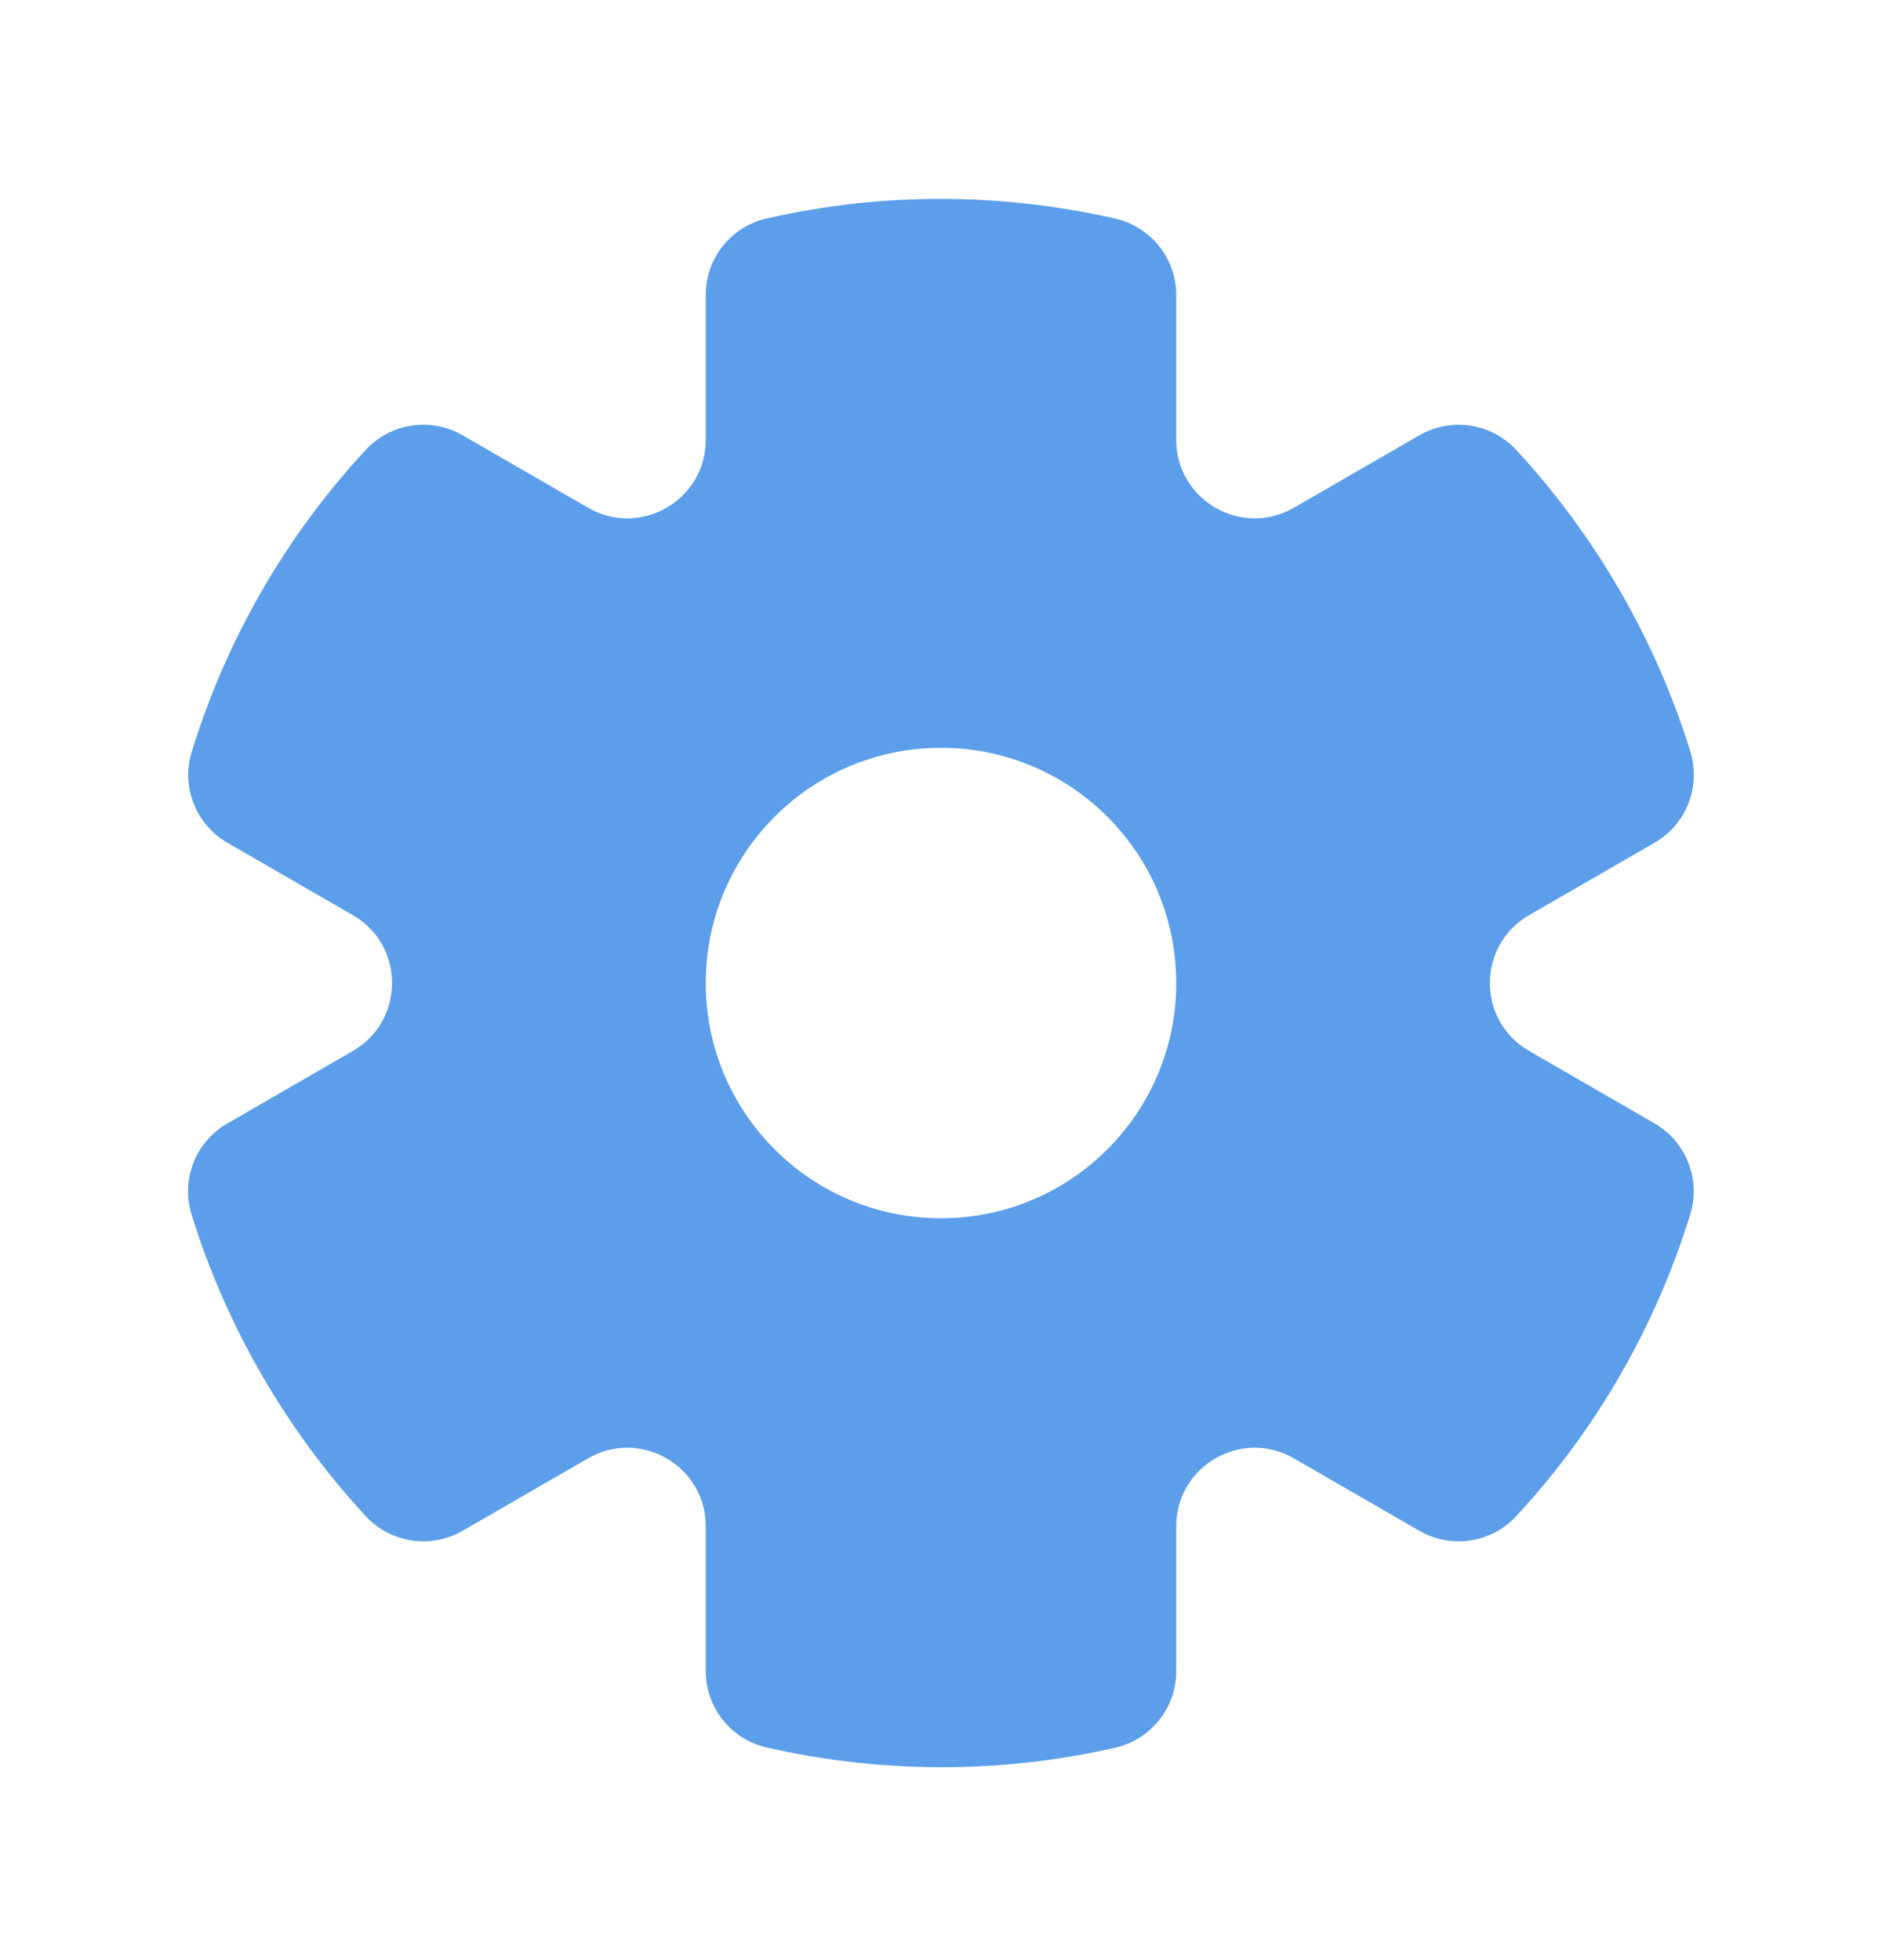 <?xml version="1.0" encoding="UTF-8"?> <svg xmlns="http://www.w3.org/2000/svg" width="24" height="25" viewBox="0 0 24 25" fill="none"><g clip-path="url(#clip0_237_2634)"><path fill-rule="evenodd" clip-rule="evenodd" d="M9 3.761C9 3.294 9.322 2.89 9.777 2.786C11.259 2.448 12.779 2.459 14.222 2.788C14.677 2.892 15 3.297 15 3.763L15 5.61C15 6.38 15.833 6.861 16.5 6.476L18.101 5.552C18.505 5.318 19.017 5.396 19.335 5.738C19.833 6.277 20.279 6.878 20.66 7.538C21.041 8.198 21.339 8.885 21.556 9.586C21.694 10.032 21.505 10.514 21.101 10.748L19.5 11.672C18.833 12.057 18.833 13.019 19.5 13.404L21.099 14.328C21.503 14.561 21.692 15.043 21.555 15.488C21.118 16.903 20.368 18.225 19.334 19.339C19.017 19.681 18.505 19.758 18.101 19.525L16.5 18.6C15.833 18.215 15 18.697 15 19.466L15 21.316C15 21.782 14.677 22.187 14.222 22.291C12.74 22.629 11.22 22.617 9.777 22.288C9.322 22.184 9 21.78 9 21.313L9 19.466C9 18.697 8.166 18.215 7.5 18.6L5.899 19.525C5.494 19.758 4.982 19.681 4.665 19.338C4.166 18.8 3.721 18.198 3.339 17.538C2.958 16.878 2.66 16.191 2.443 15.491C2.305 15.044 2.494 14.562 2.899 14.329L4.5 13.404C5.166 13.019 5.166 12.057 4.5 11.672L2.9 10.749C2.496 10.515 2.307 10.034 2.445 9.588C2.881 8.173 3.631 6.852 4.665 5.737C4.982 5.395 5.494 5.318 5.898 5.551L7.5 6.476C8.166 6.861 9 6.38 9 5.61L9 3.761ZM12 15.538C13.657 15.538 15 14.195 15 12.538C15 10.881 13.657 9.538 12 9.538C10.343 9.538 9 10.881 9 12.538C9 14.195 10.343 15.538 12 15.538Z" fill="#5C9EE9"></path></g><defs><clipPath id="clip0_237_2634"><rect width="24" height="24" fill="white" transform="translate(0 0.538)"></rect></clipPath></defs></svg> 